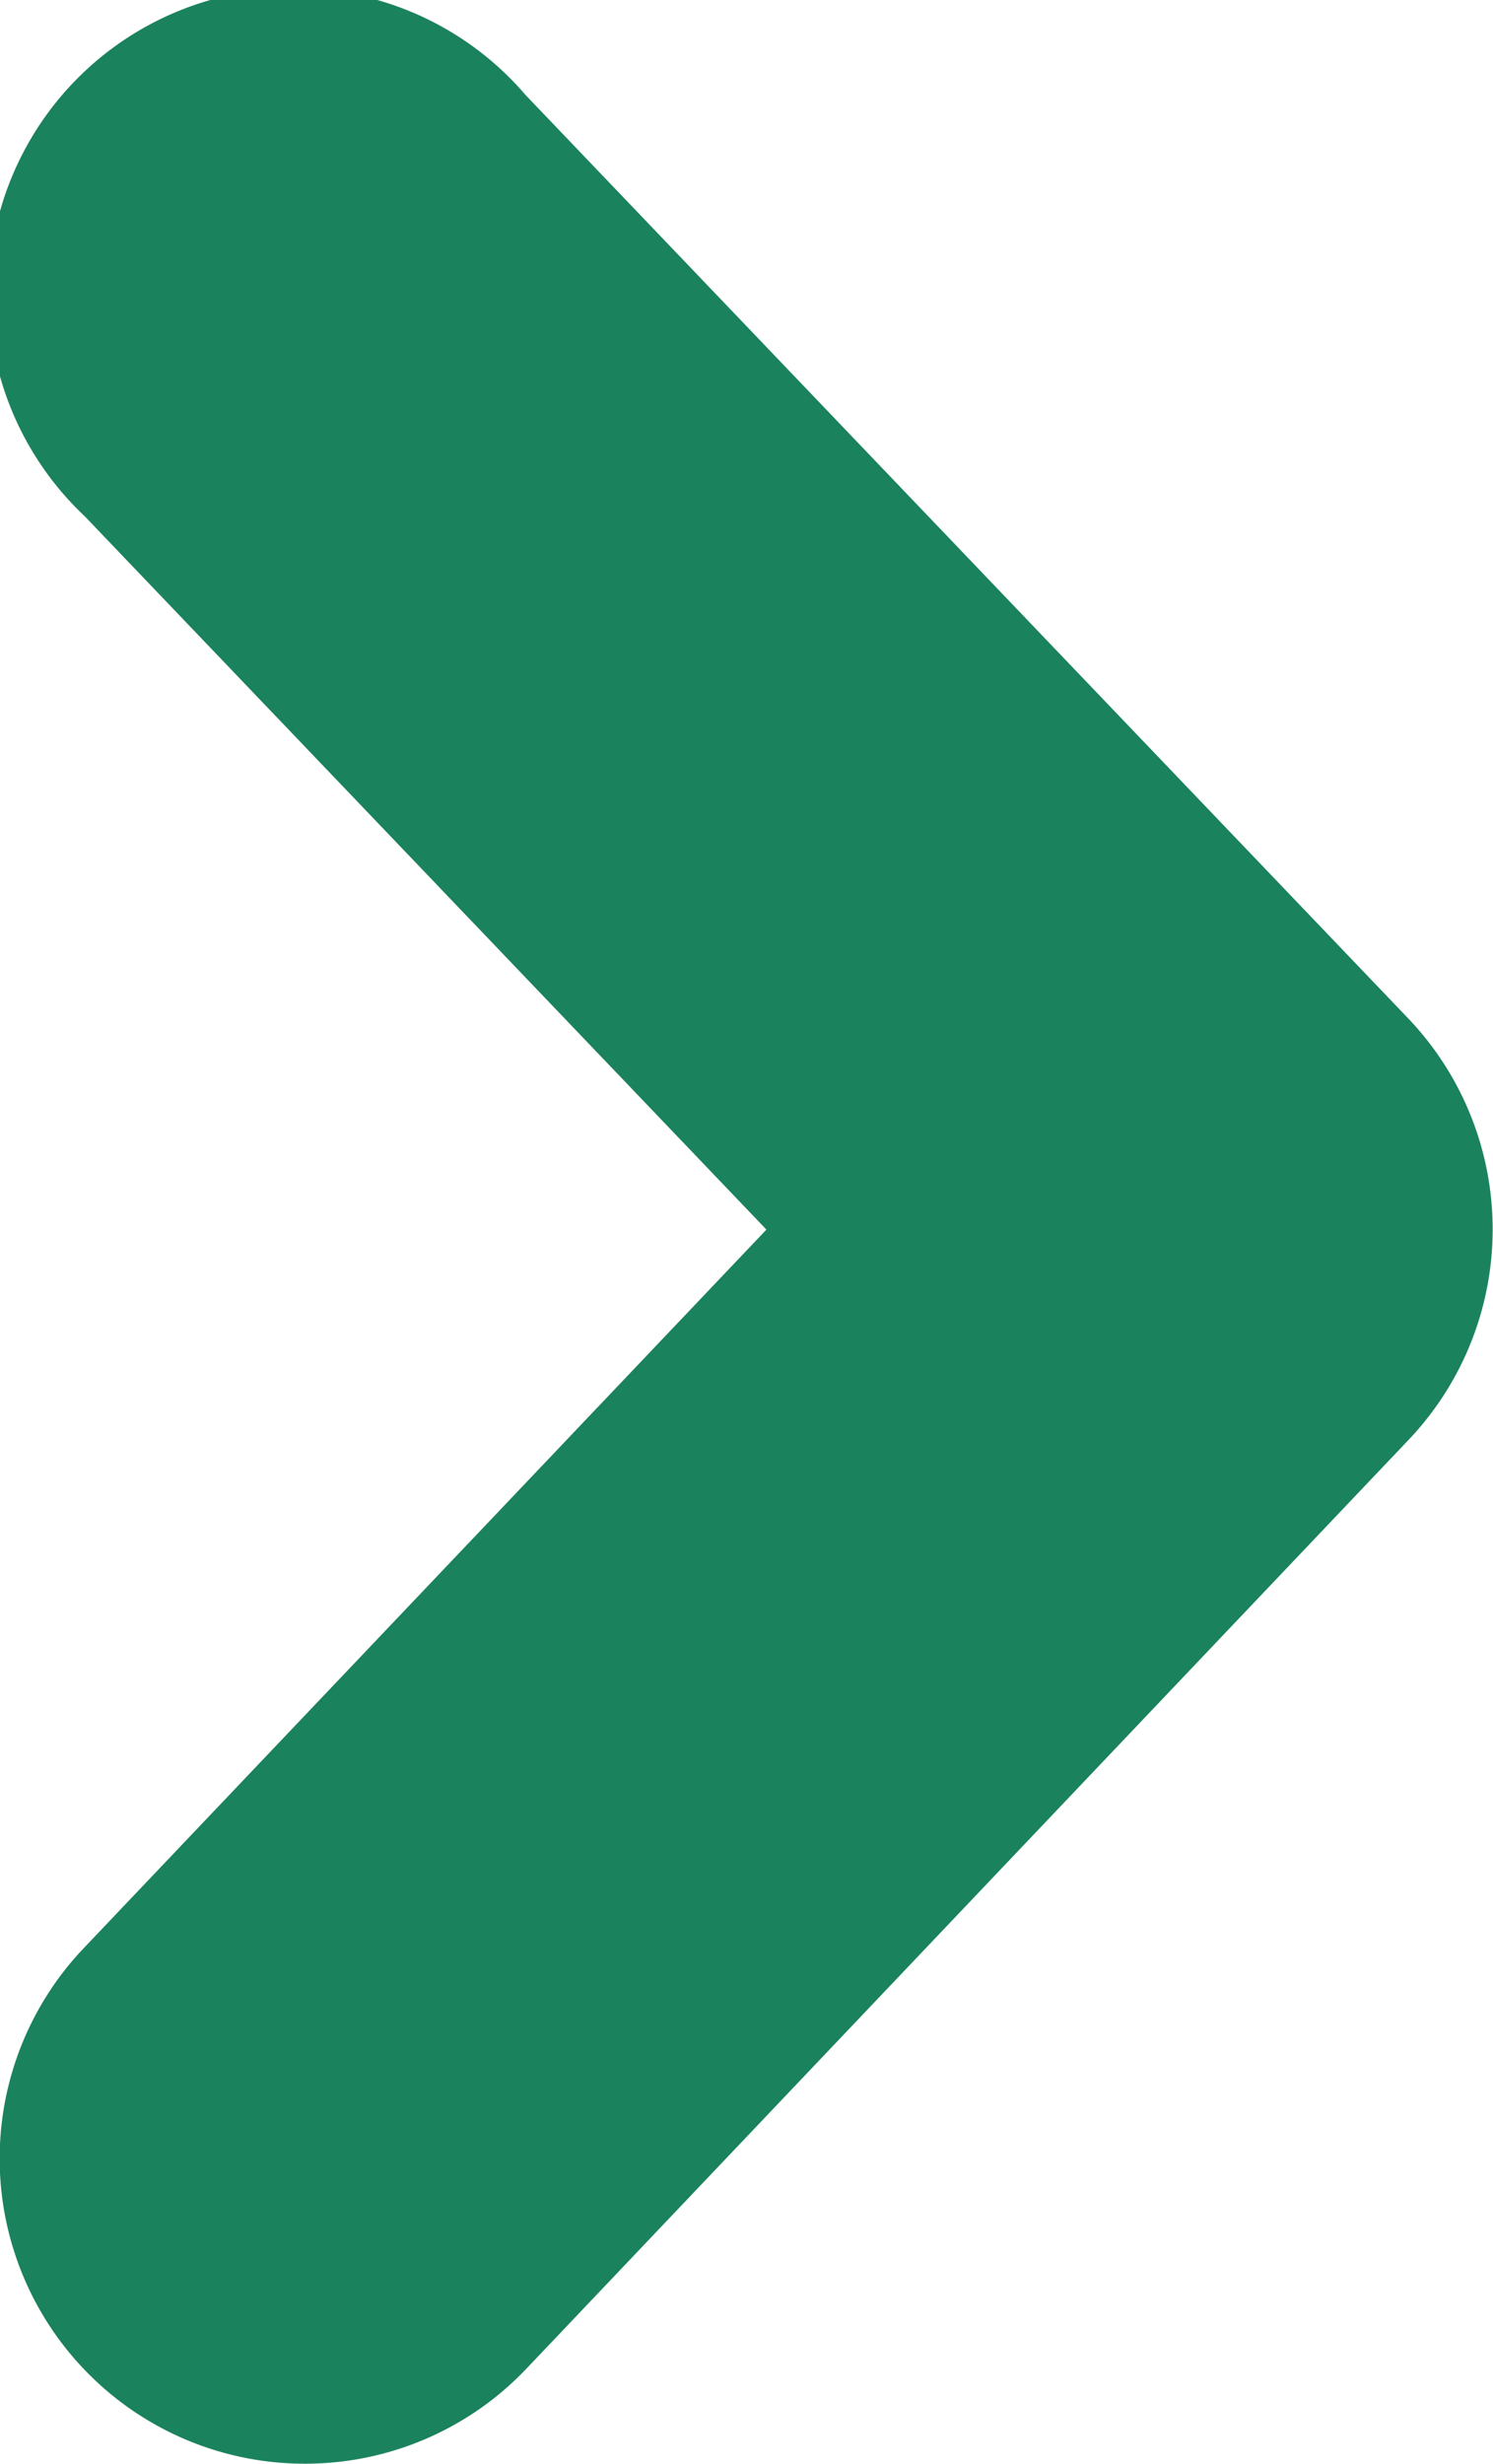 <svg xmlns="http://www.w3.org/2000/svg" width="5.322" height="8.776" viewBox="0 0 5.322 8.776"><defs><style>.a{fill:#1a825d;}</style></defs><path class="a" d="M10.142,8.776a1.087,1.087,0,0,1-.788-1.837L11.787,4.38,9.357,1.839a1.088,1.088,0,1,1,1.572-1.5l3.147,3.29a1.088,1.088,0,0,1,0,1.5L10.931,8.438A1.087,1.087,0,0,1,10.142,8.776Z" transform="translate(-9.055 0)"/></svg>